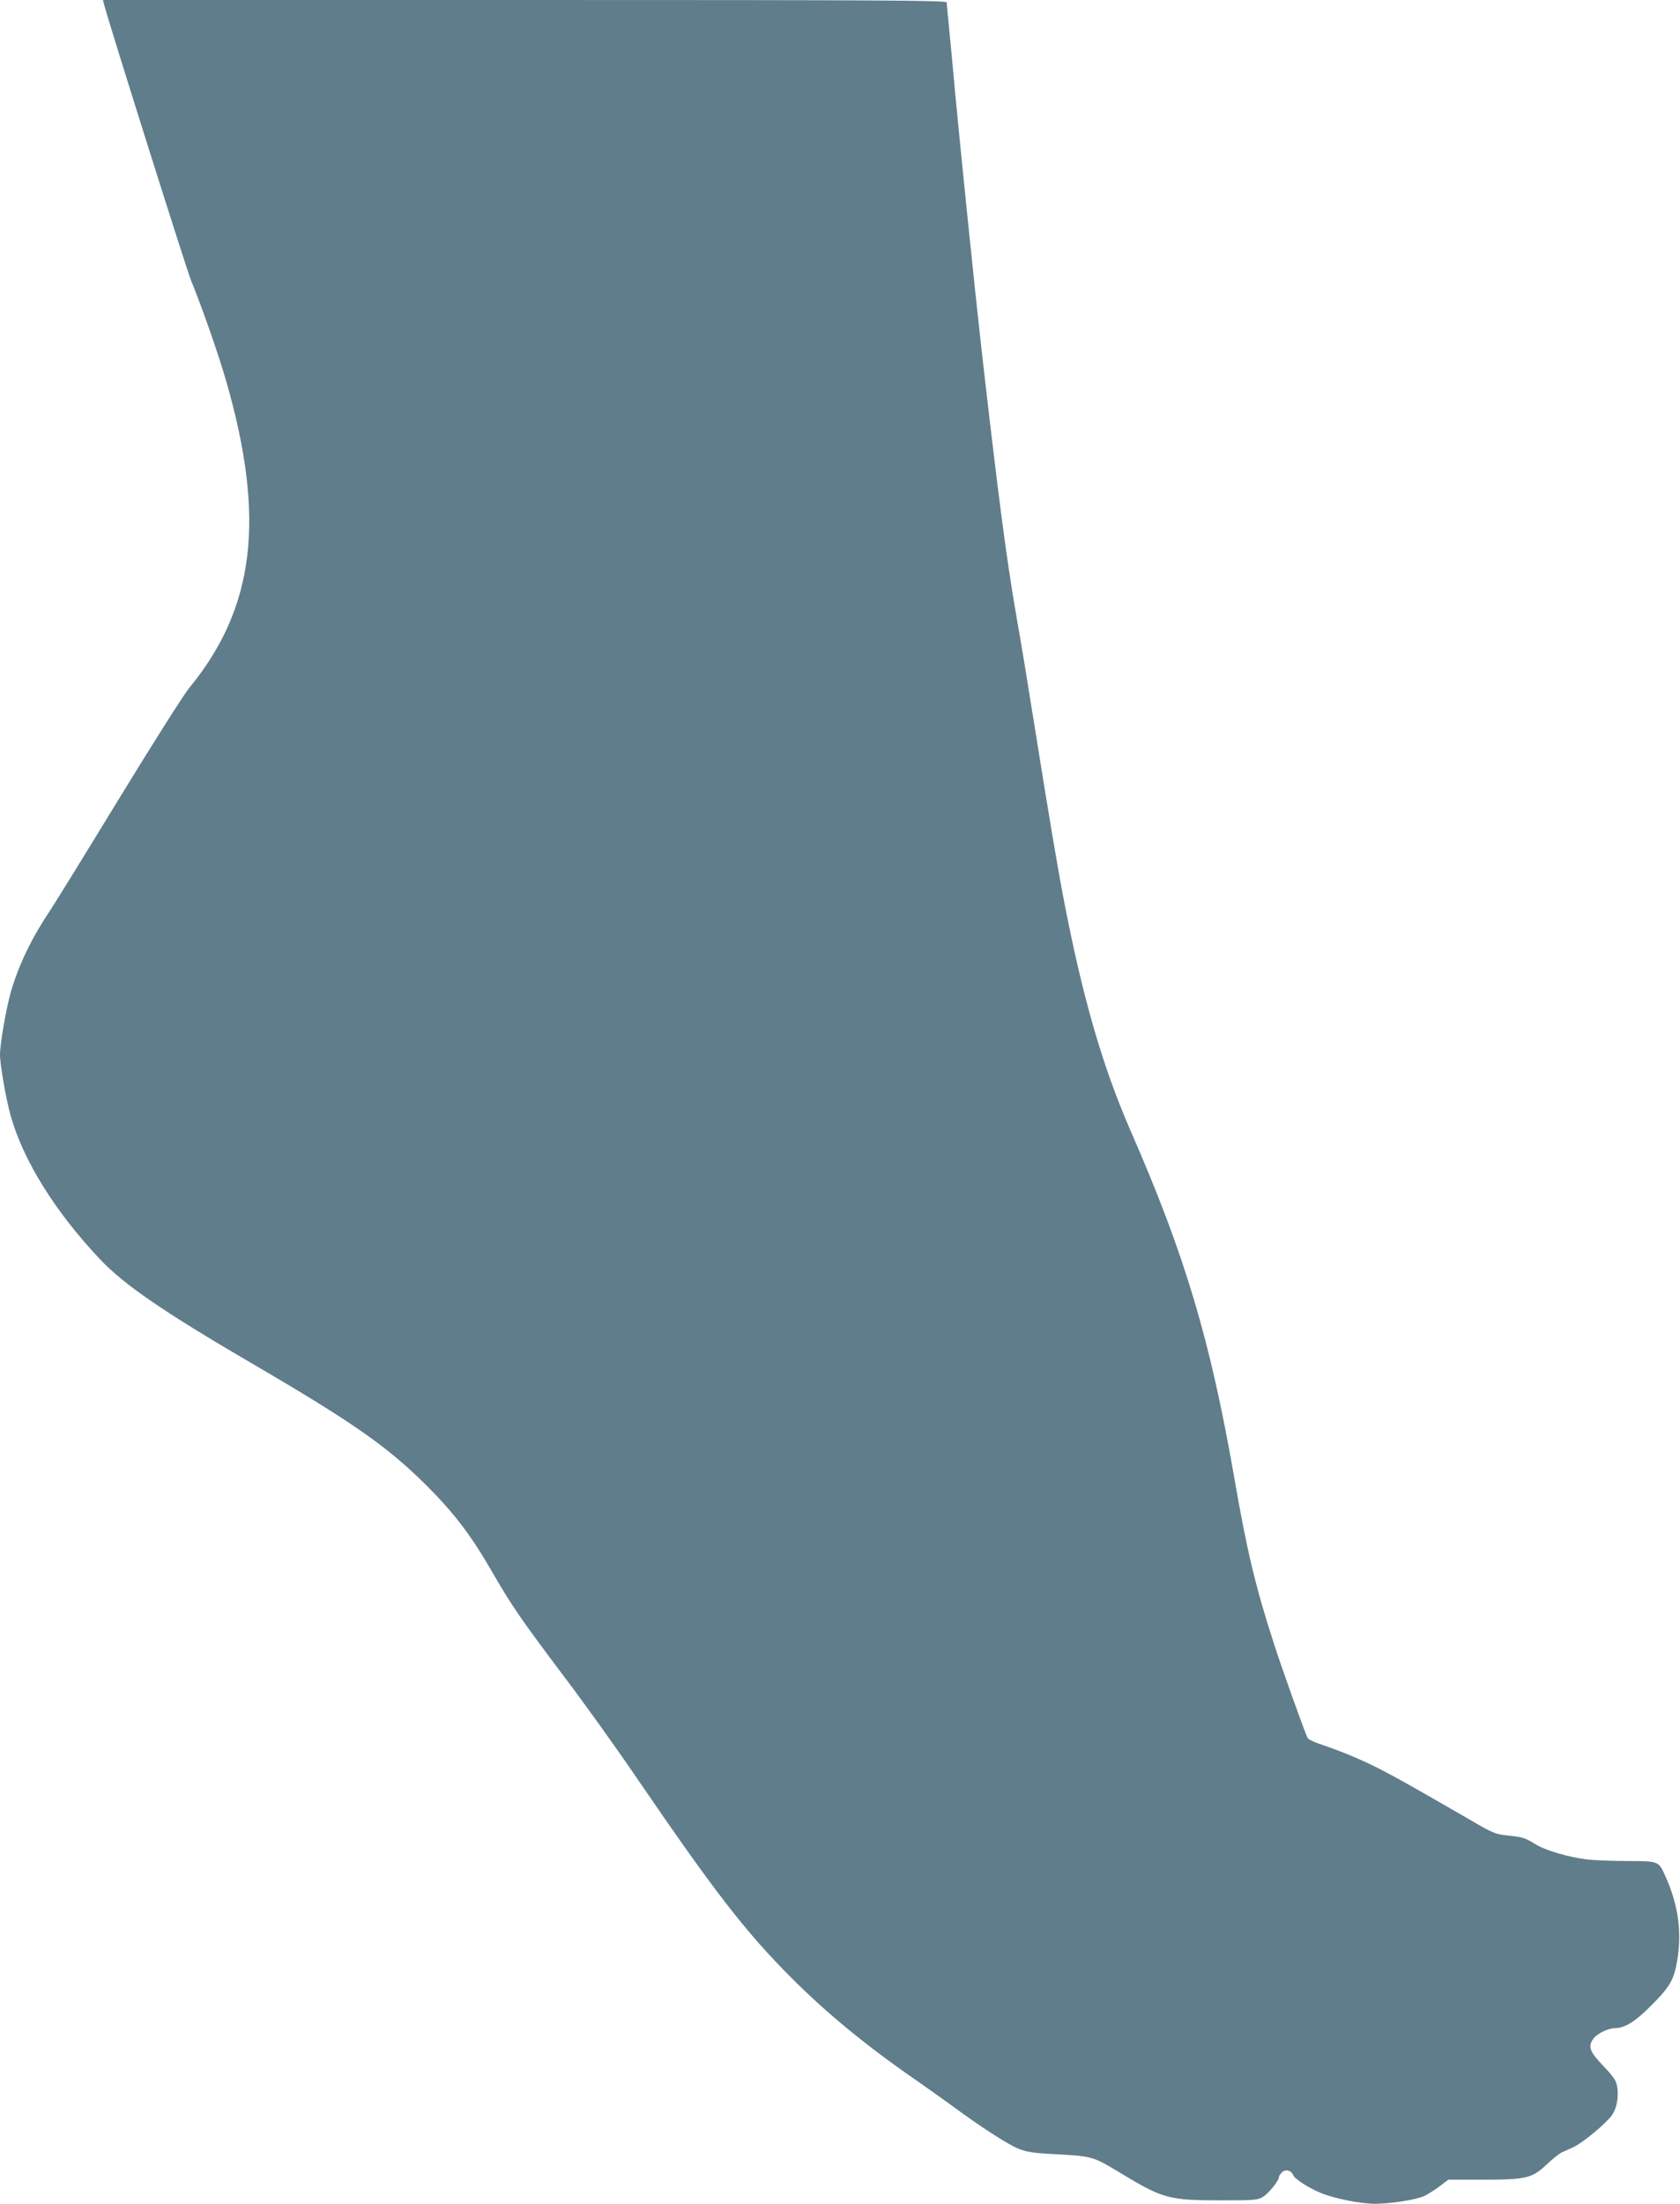 <?xml version="1.0" standalone="no"?>
<!DOCTYPE svg PUBLIC "-//W3C//DTD SVG 20010904//EN"
 "http://www.w3.org/TR/2001/REC-SVG-20010904/DTD/svg10.dtd">
<svg version="1.0" xmlns="http://www.w3.org/2000/svg"
 width="976pt" height="1280pt" viewBox="0 0 976 1280"
 preserveAspectRatio="xMidYMid meet">
<g transform="translate(0,1280) scale(0.1,-0.1)"
fill="#607d8b" stroke="none">
<path d="M605 12773 c22 -90 481 -1546 506 -1605 61 -148 159 -428 202 -578
231 -799 169 -1319 -213 -1785 -32 -38 -214 -326 -406 -640 -191 -313 -373
-608 -404 -655 -107 -160 -180 -312 -226 -468 -28 -97 -64 -304 -64 -369 0
-56 35 -256 61 -350 73 -262 259 -561 521 -838 140 -148 368 -304 883 -605
588 -343 787 -483 1015 -710 159 -159 259 -290 385 -510 108 -187 166 -271
413 -599 119 -157 308 -421 420 -586 459 -671 632 -894 902 -1165 207 -207
437 -396 732 -599 57 -40 146 -103 198 -141 168 -124 322 -223 384 -249 50
-20 87 -26 201 -32 234 -13 231 -12 389 -107 255 -154 283 -162 601 -162 181
0 203 2 232 20 33 20 93 94 93 115 0 7 9 20 19 29 21 19 53 10 64 -18 9 -22
91 -75 160 -103 81 -33 232 -63 315 -63 91 0 242 24 288 46 20 10 60 35 88 56
l50 38 196 0 c256 0 289 8 373 86 34 33 74 64 87 71 14 6 46 21 71 32 53 25
181 130 221 182 30 40 43 108 33 170 -6 35 -21 57 -81 120 -79 83 -90 112 -58
157 21 30 86 62 126 62 56 1 115 36 201 122 106 104 136 150 154 235 38 179
18 351 -63 528 -39 86 -37 85 -218 86 -89 0 -195 4 -236 9 -107 13 -239 52
-296 86 -66 41 -77 44 -165 53 -72 8 -86 13 -220 92 -407 235 -505 289 -622
342 -70 32 -170 71 -222 88 -58 19 -96 36 -100 47 -39 97 -145 394 -193 542
-107 329 -158 542 -232 970 -139 798 -286 1291 -603 2015 -162 372 -278 772
-387 1340 -35 181 -89 501 -170 1010 -33 209 -80 495 -105 635 -58 332 -107
708 -205 1570 -35 311 -120 1138 -150 1460 -11 124 -27 292 -35 374 -8 82 -15
155 -15 162 0 12 -391 14 -2451 14 l-2451 0 7 -27z"/>
</g>
</svg>

